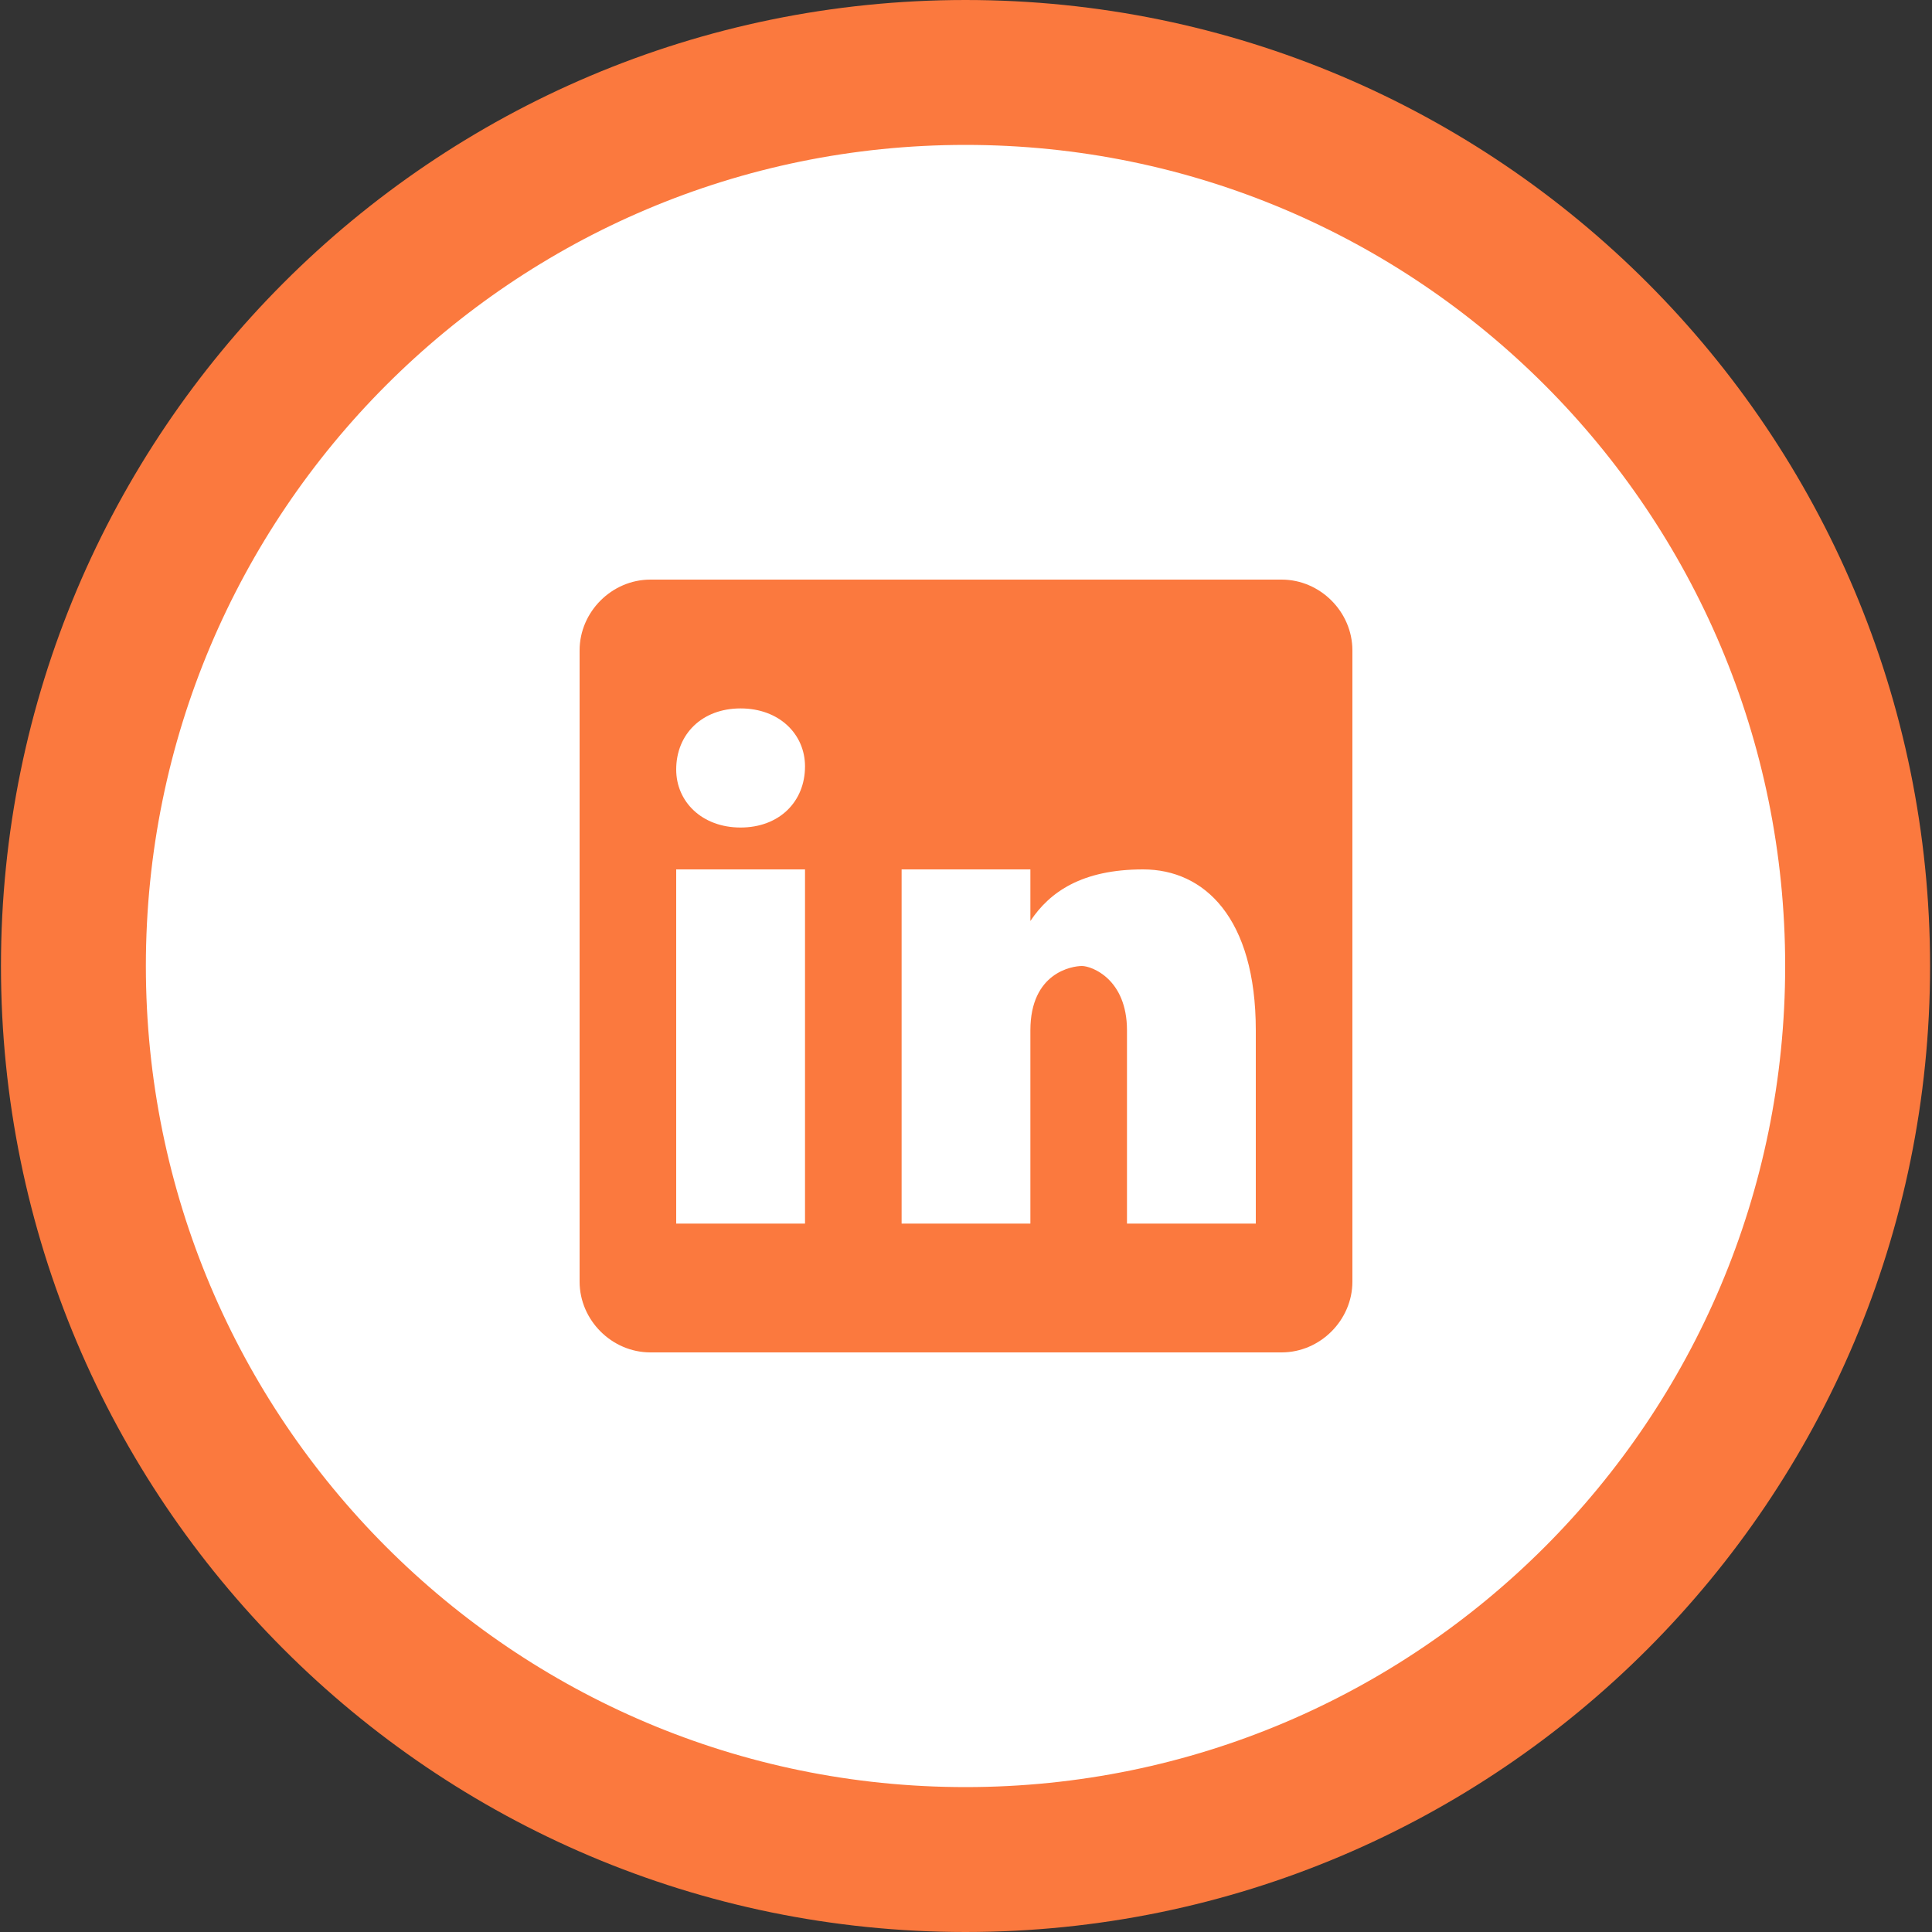 <svg width="40" height="40" viewBox="0 0 40 40" fill="none" xmlns="http://www.w3.org/2000/svg">
<rect x="0" y="0" width="40" height="40" fill="#333333" stroke="none"/>
<path d="M1.52 20C1.52 30.219 9.791 38.5 19.99 38.5C30.189 38.5 38.46 30.219 38.46 20C38.46 9.781 30.189 1.5 19.99 1.5C9.791 1.5 1.52 9.781 1.52 20Z" fill="white" stroke="#FB793E" stroke-width="3"/>
<path d="M26.534 12H13.466C12.667 12 12 12.667 12 13.466V26.534C12 27.333 12.667 28 13.466 28H26.534C27.333 28 28 27.333 28 26.534V13.466C28 12.667 27.333 12 26.534 12ZM16.667 25.333H14V18H16.667V25.333ZM15.333 17.133C14.534 17.133 14 16.599 14 15.932C14 15.2 14.534 14.667 15.333 14.667C16.133 14.667 16.667 15.2 16.667 15.867C16.667 16.599 16.133 17.133 15.333 17.133ZM26 25.333H23.333V21.333C23.333 20.266 22.599 20 22.401 20C22.201 20 21.333 20.133 21.333 21.333C21.333 21.466 21.333 25.333 21.333 25.333H18.667V18H21.333V19.068C21.734 18.466 22.401 18 23.667 18C24.932 18 26 19 26 21.333V25.333Z" fill="#FB793E"/>
</svg>
